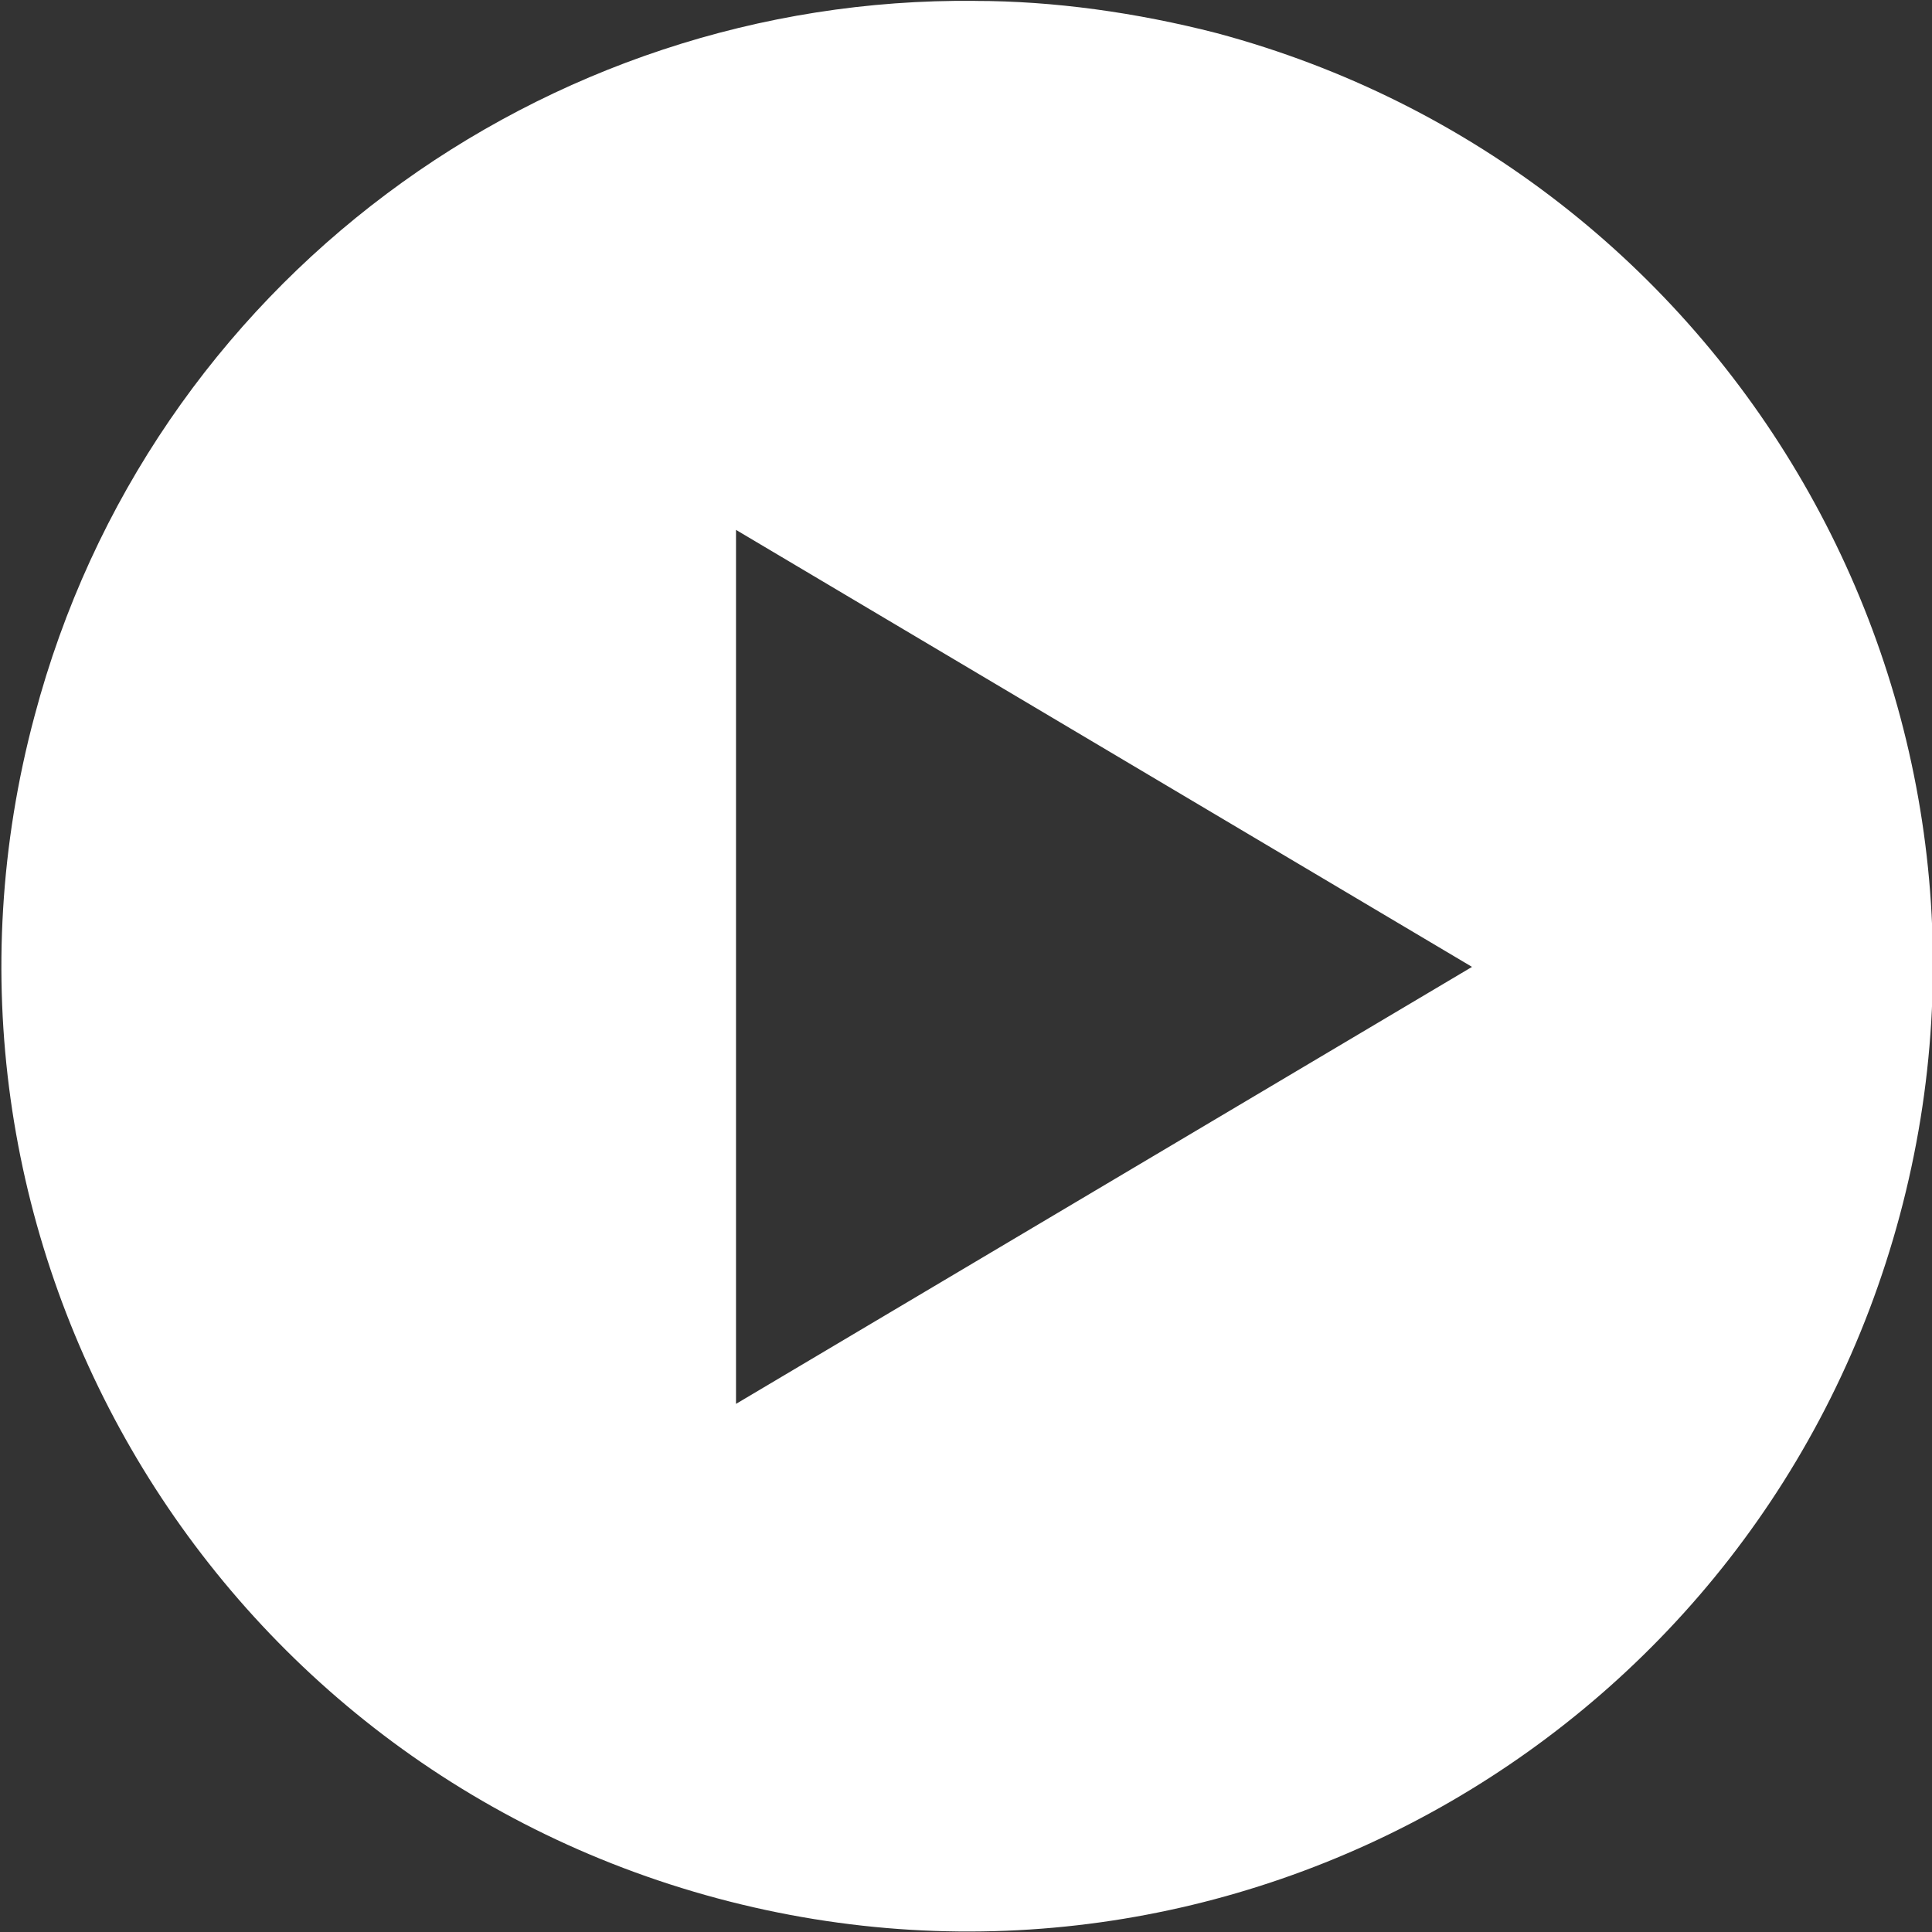 <svg xmlns="http://www.w3.org/2000/svg" fill="none" class="w-full" viewBox="0 0 48 48"><rect x="0" y="0" width="48" height="48" fill="#333333" stroke="none"/><path fill="#fff" d="M24.229.022C13.543-.092 3.714 6.993.857 17.793-2.571 30.593 5.029 43.736 17.829 47.165c12.8 3.429 25.943-4.171 29.371-16.971 3.429-12.8-4.171-25.943-16.971-29.371-2-.514-4.057-.8-6-.8ZM18.286 13.165l18.286 10.857L18.286 34.879V13.165Z"/></svg>
